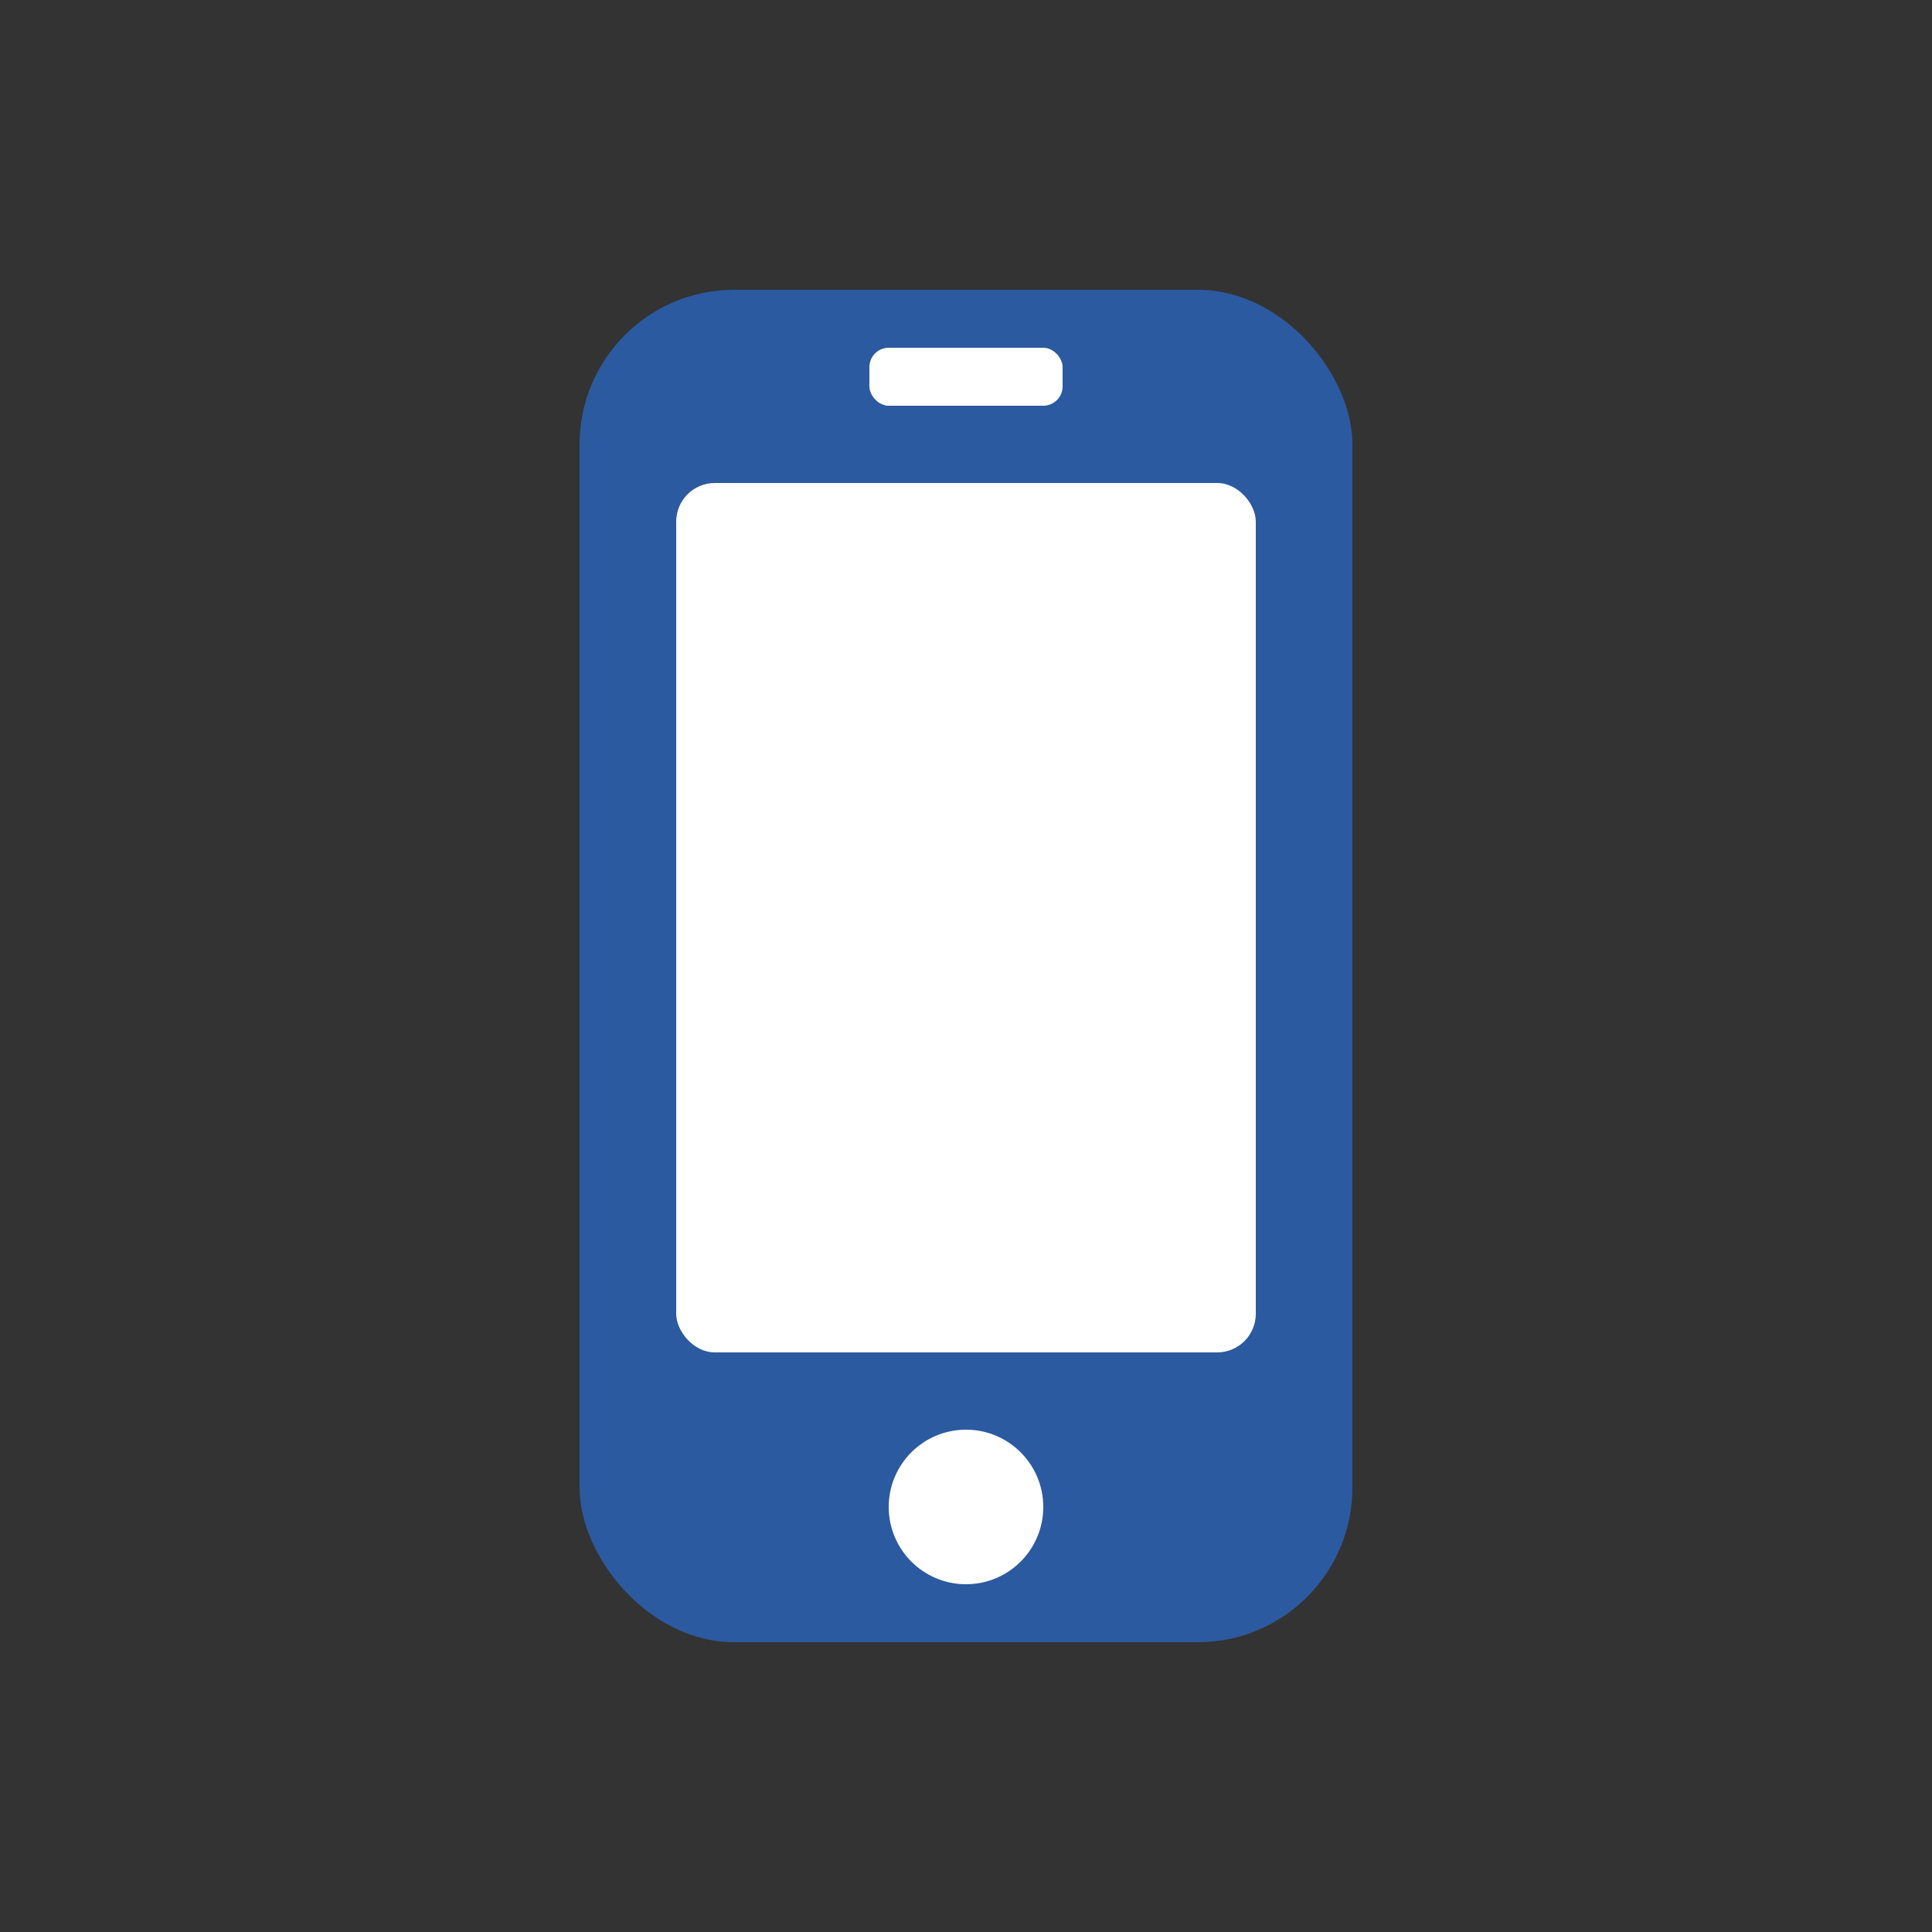 <svg xmlns="http://www.w3.org/2000/svg" viewBox="0 0 100 100" width="100" height="100">
  <rect x="0" y="0" width="100" height="100" fill="#333333" stroke="none"/>
  <rect x="30" y="15" width="40" height="70" fill="#2c5aa0" rx="8"/>
  <rect x="35" y="25" width="30" height="45" fill="white" rx="2"/>
  <circle cx="50" cy="78" r="4" fill="white"/>
  <rect x="45" y="18" width="10" height="3" fill="white" rx="1"/>
</svg>
